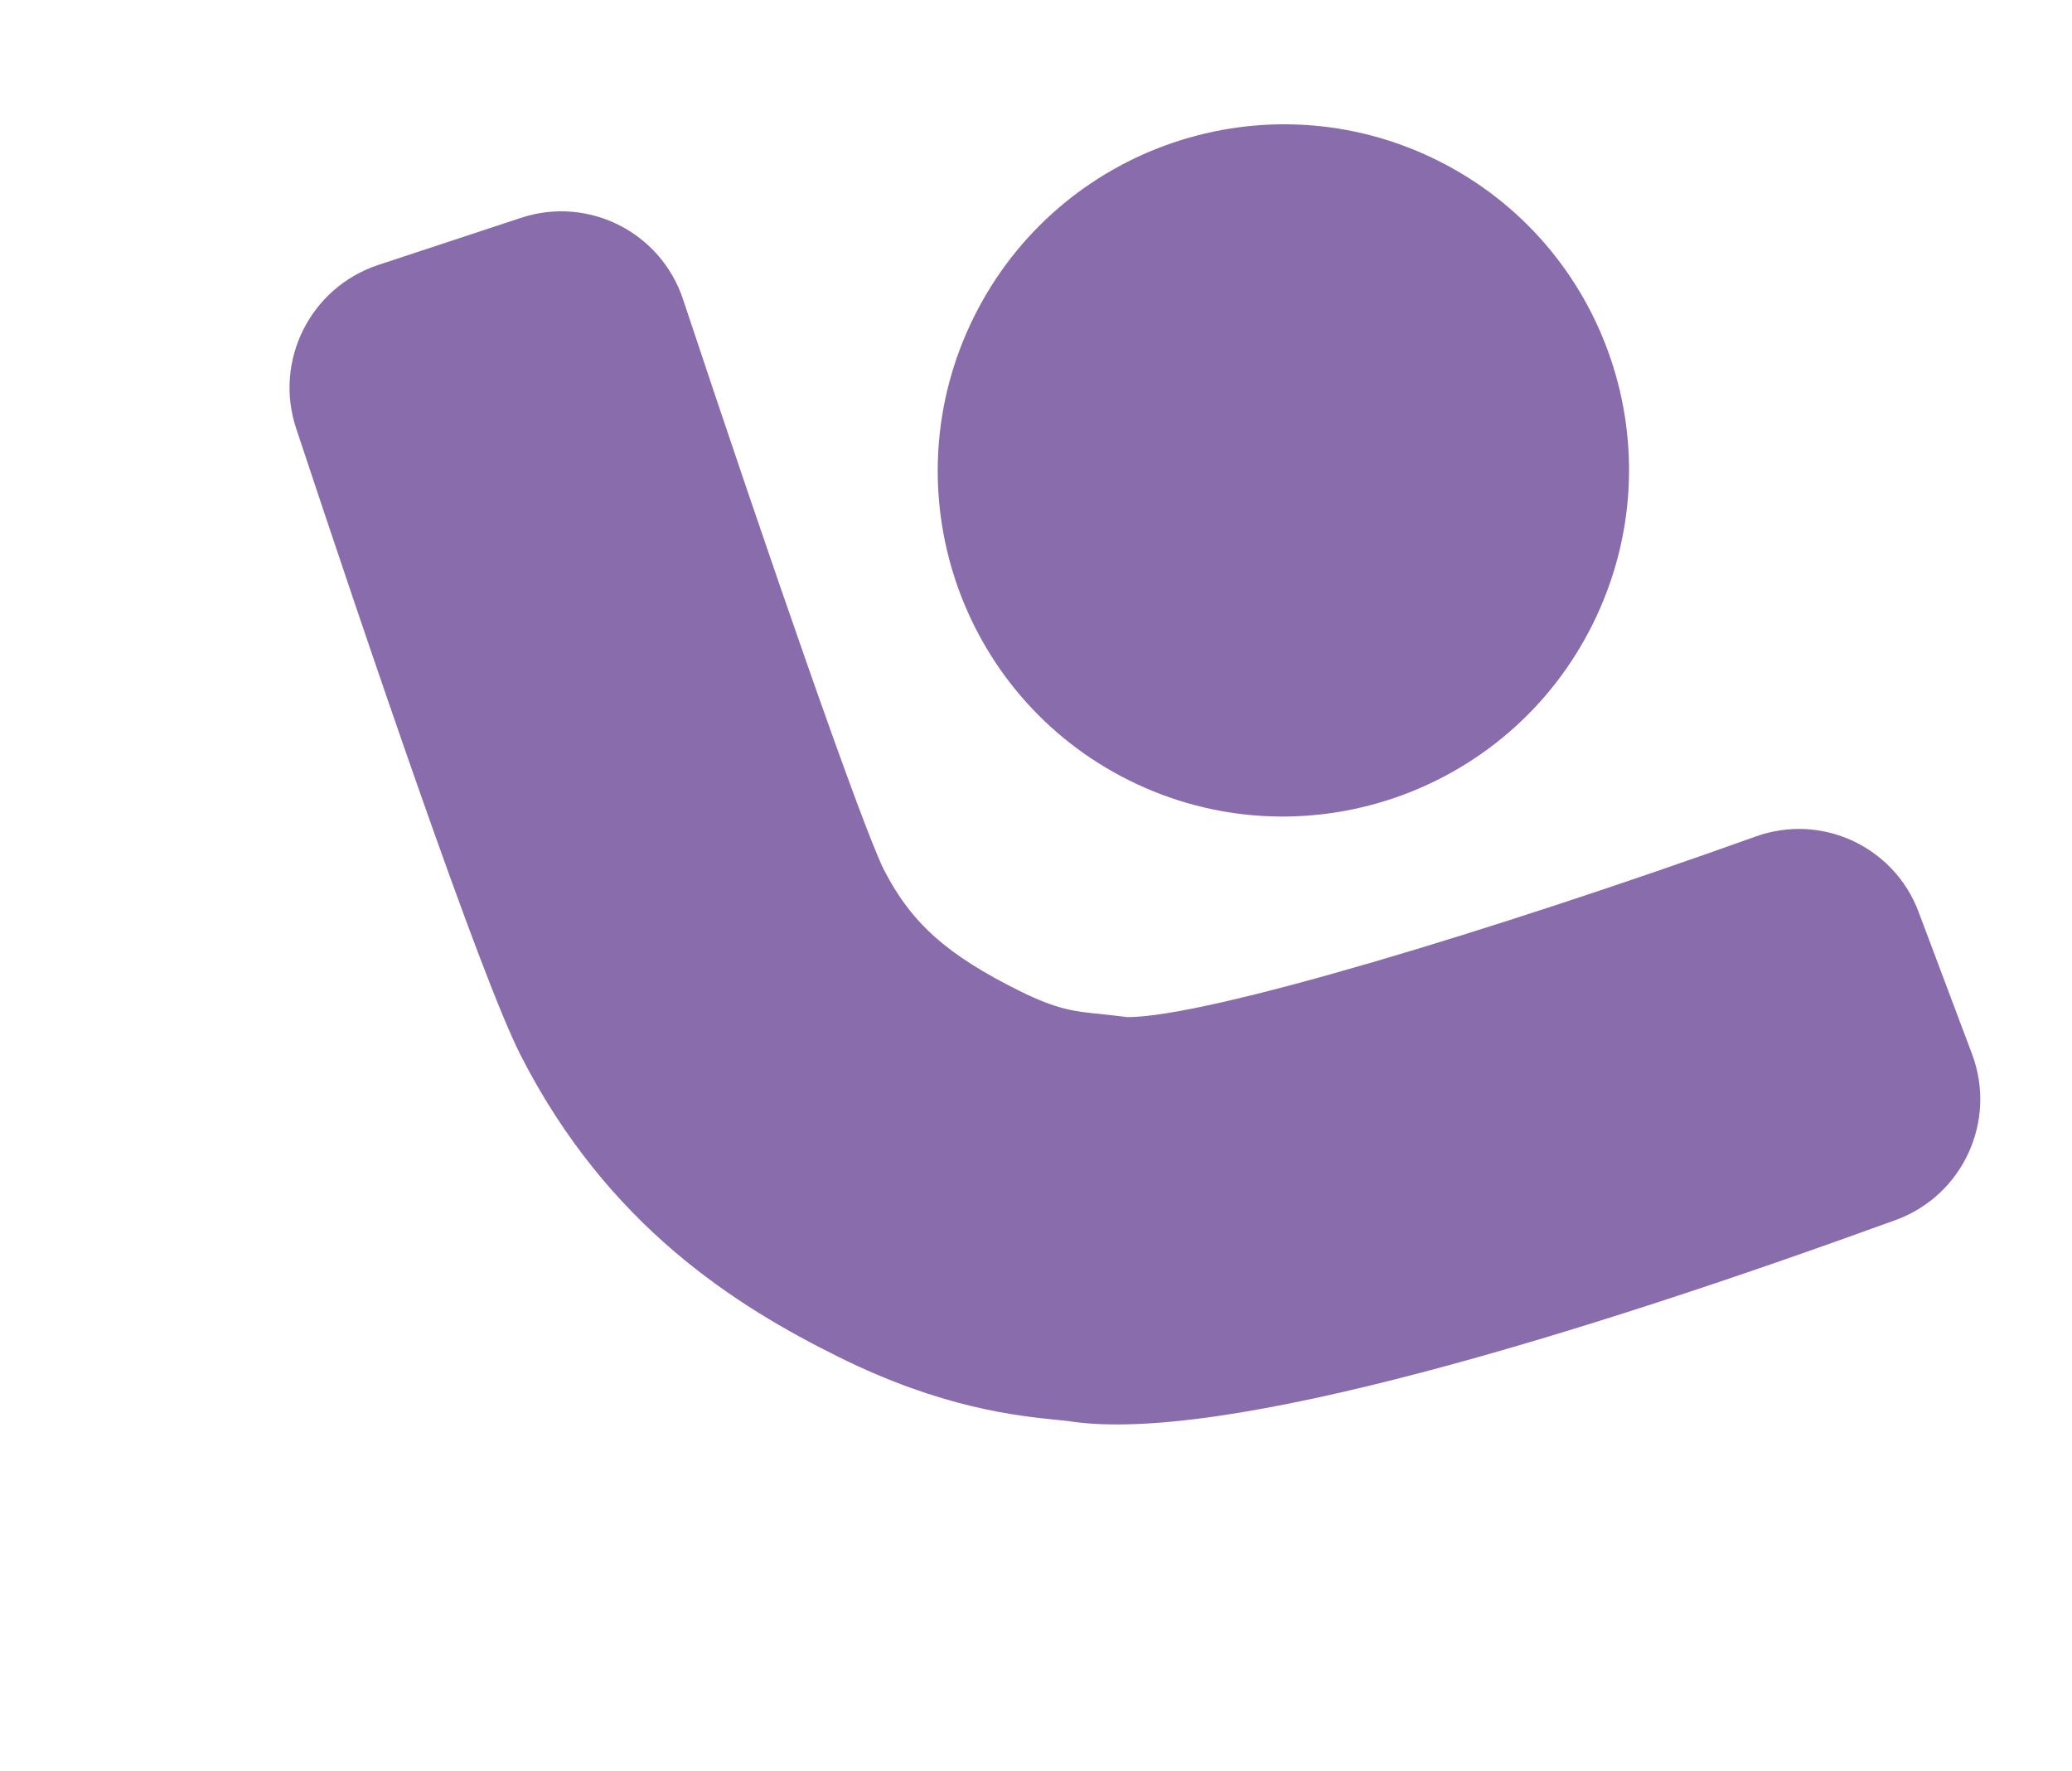 <svg width="248" height="212" viewBox="0 0 248 212" fill="none" xmlns="http://www.w3.org/2000/svg">
<path d="M100.352 162.418C88.122 156.349 72.738 146.762 62.316 126.313C57.439 116.742 43.691 76.148 35.441 51.263C32.76 43.155 37.151 34.422 45.252 31.722L62.35 26.078C70.405 23.413 79.072 27.771 81.752 35.822C92.036 66.77 103.033 98.475 105.766 104.052C109.051 110.479 113.319 114.291 122.078 118.638C126.561 120.862 128.685 121.084 131.637 121.371C132.832 121.504 133.923 121.615 134.945 121.749C144.475 121.769 178.706 111.389 210.134 100.134C218.016 97.297 226.682 101.311 229.638 109.153L236.035 126.169C239.048 134.183 234.933 143.111 226.89 146.04C189.244 159.722 146.131 173.047 127.799 170.095C127.478 170.05 127.064 170.017 126.628 169.973C121.77 169.486 112.765 168.579 100.352 162.418ZM135.6 121.873C135.6 121.873 135.439 121.851 135.358 121.839C135.427 121.874 135.519 121.862 135.6 121.873Z" fill="#896CAC"/>
<path d="M135.188 93.432C155.641 103.582 180.47 95.191 190.644 74.689C200.818 54.188 192.485 29.339 172.031 19.189C151.577 9.039 126.748 17.43 116.574 37.932C106.4 58.434 114.734 83.282 135.188 93.432Z" fill="#896CAC"/>
</svg>
